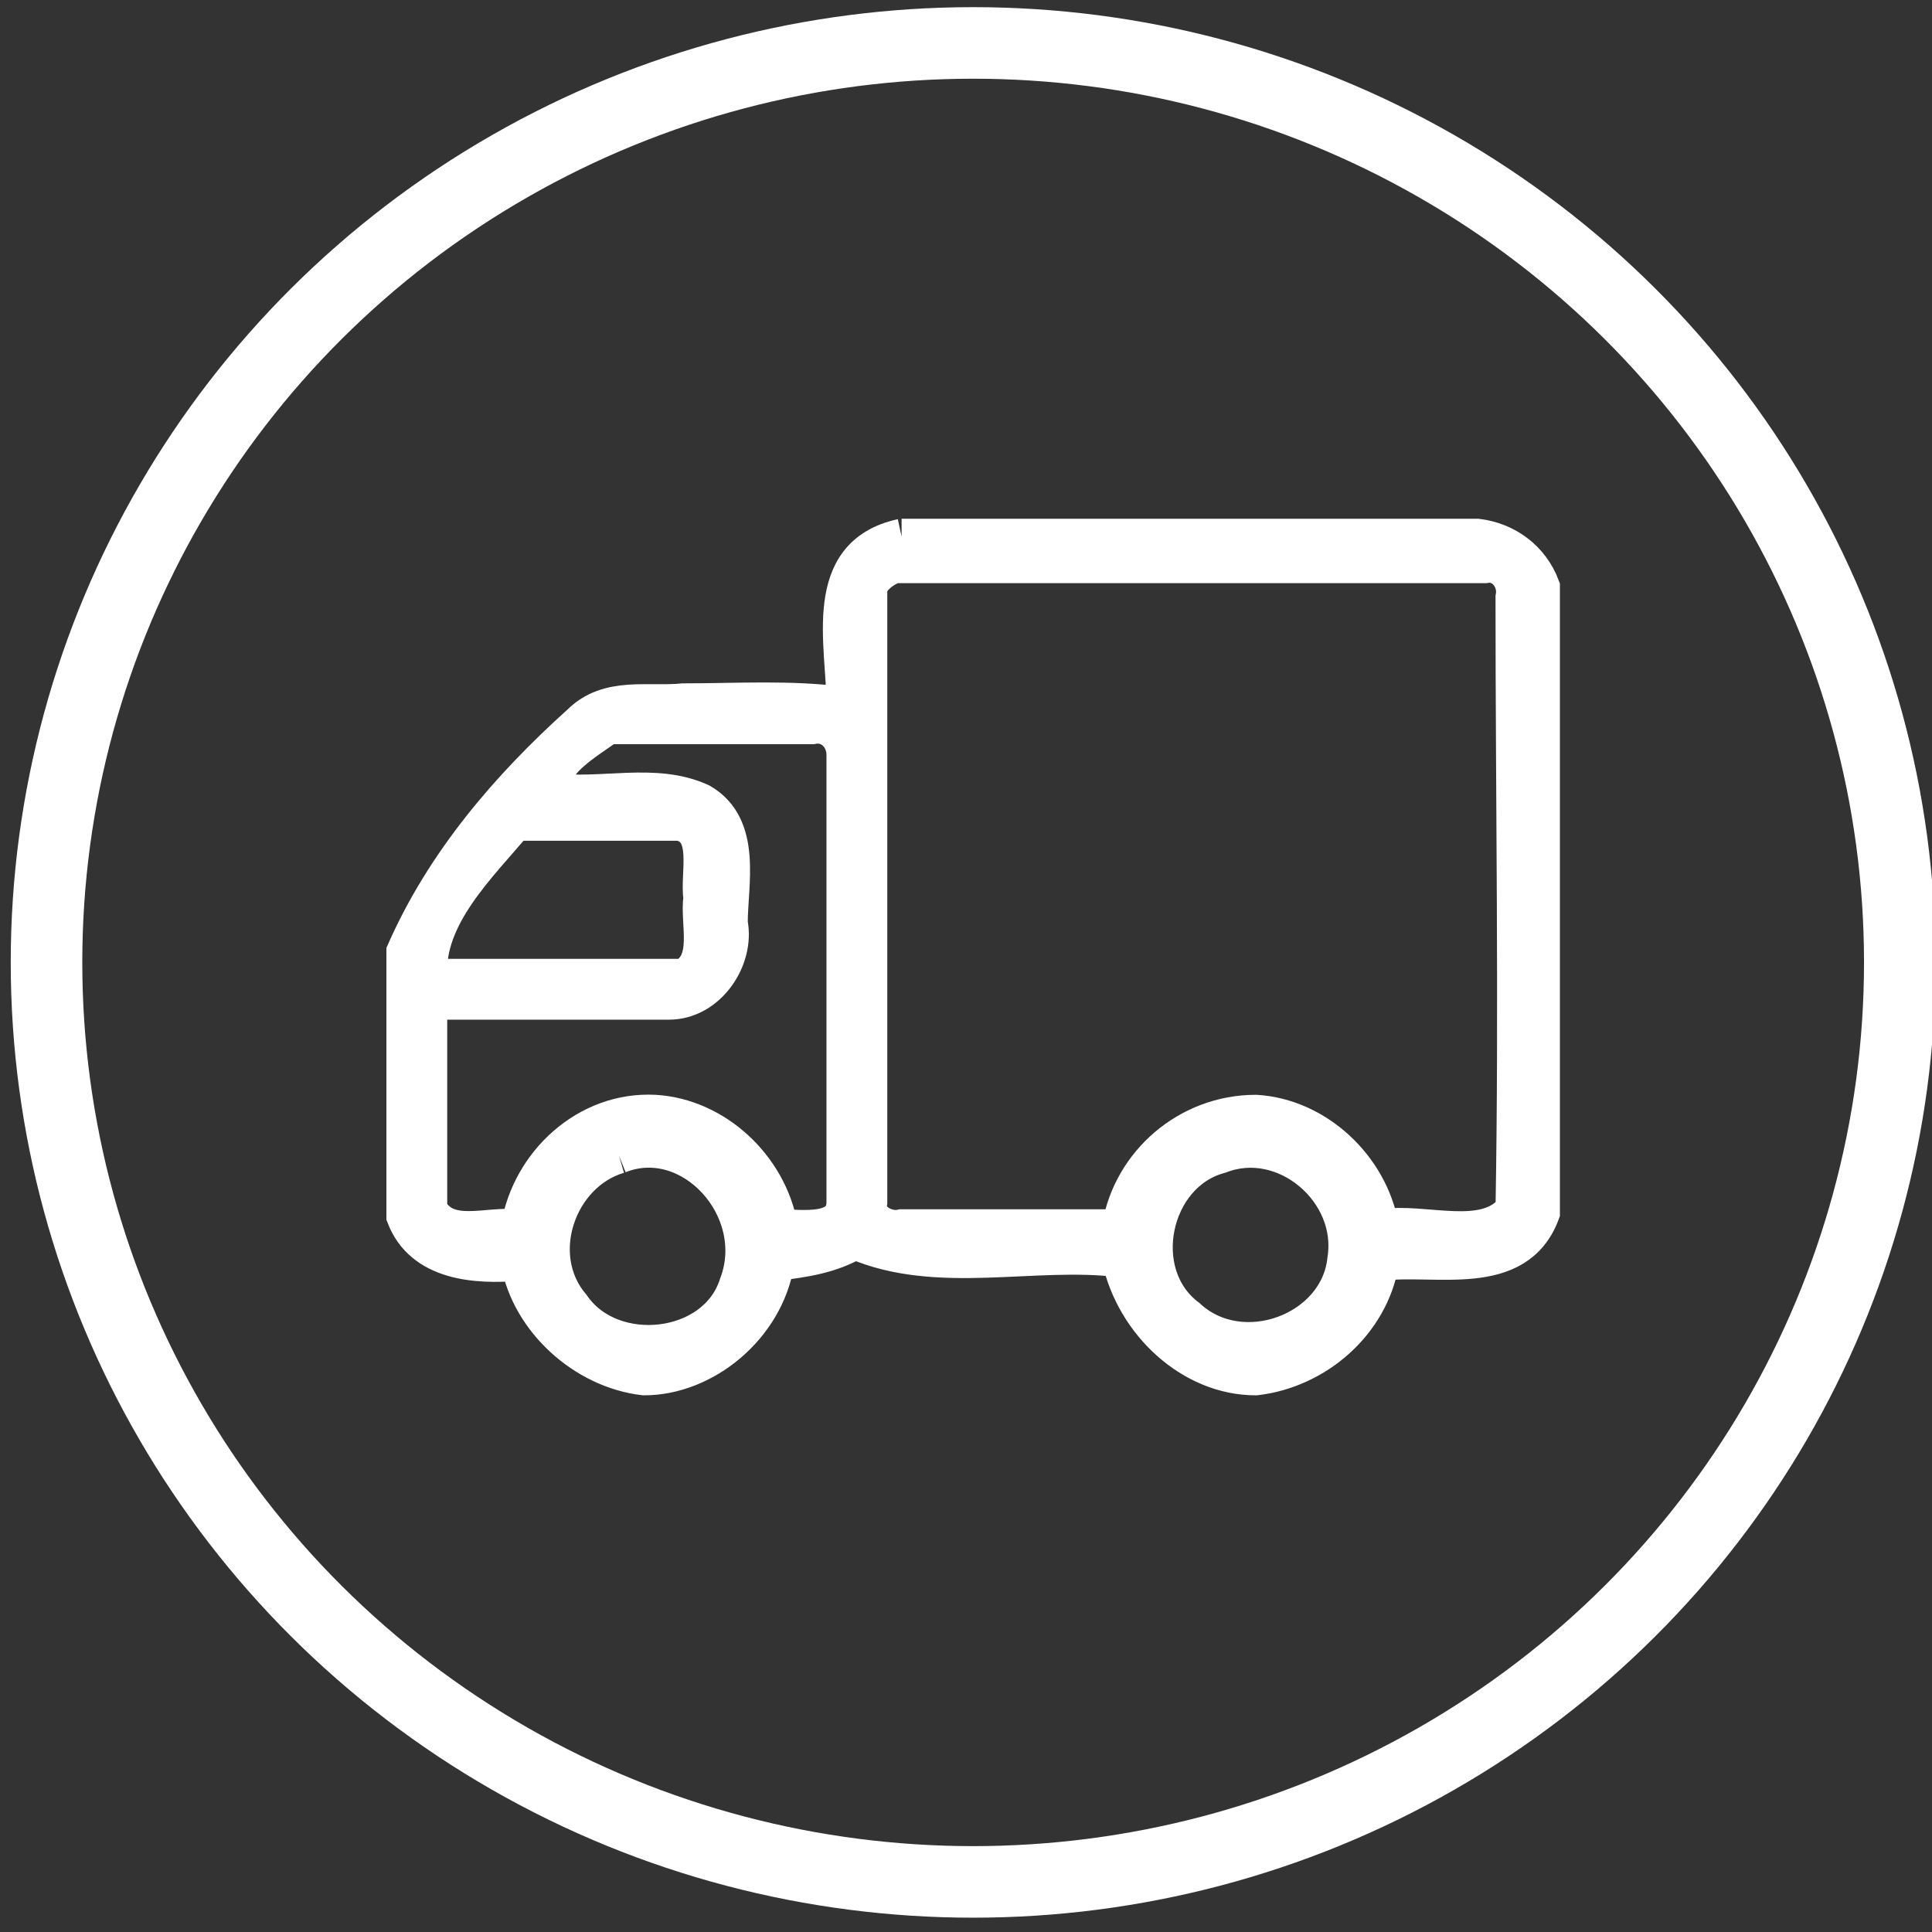 <?xml version="1.0" encoding="utf-8"?>
<!-- Generator: Adobe Illustrator 21.0.0, SVG Export Plug-In . SVG Version: 6.00 Build 0)  -->
<svg version="1.1" id="图层_1" xmlns="http://www.w3.org/2000/svg" xmlns:xlink="http://www.w3.org/1999/xlink" x="0px" y="0px"
	 viewBox="0 0 54 54" style="enable-background:new 0 0 54 54;" xml:space="preserve">
<rect x="0" y="0" width="54" height="54" fill="#333333" stroke="none"/>
<style type="text/css">
	.st0{fill:none;stroke:#FFFFFF;stroke-width:2;stroke-miterlimit:10;}
	.st1{fill:#FFFFFF;stroke:#FFFFFF;stroke-miterlimit:10;}
</style>
<g>
	<ellipse class="st0" cx="27.2" cy="26.9" rx="25.9" ry="25.7"/>
	<path class="st1" d="M25.2,15h16.1c0.8,0.1,1.5,0.6,1.8,1.4v17.5c-0.7,1.9-3,1.2-4.5,1.4c-0.3,1.7-1.8,3-3.5,3.2
		c-1.8,0-3.4-1.5-3.8-3.3c-2.4-0.3-5.1,0.5-7.4-0.5c-0.7,0.4-1.4,0.5-2.2,0.6c-0.3,1.8-2,3.2-3.7,3.2c-1.7-0.2-3.2-1.6-3.5-3.2
		c-1.2,0.1-2.7,0-3.2-1.3v-7.4c1.1-2.5,2.9-4.6,4.9-6.4c0.8-0.8,1.9-0.5,2.9-0.6c1.5,0,3-0.1,4.5,0.1C23.6,18,22.9,15.5,25.2,15
		 M24.3,16.5c0,5.7,0,11.4,0,17.1c-0.1,0.5,0.5,0.8,0.9,0.7c2,0,4.1,0,6.1,0c0.3-1.8,1.9-3.2,3.8-3.2c1.7,0.1,3.2,1.5,3.5,3.2
		c1.2-0.2,2.9,0.5,3.7-0.5c0.1-5.7,0-11.4,0-17.1c0.1-0.5-0.3-1-0.8-0.9c-5.5,0-11,0-16.5,0C24.7,15.9,24.3,16.2,24.3,16.5
		 M15.4,22.1c1.4,0.2,2.9-0.3,4.2,0.3c1.2,0.7,0.8,2.3,0.8,3.4c0.2,1-0.6,2.2-1.7,2.2c-2.3,0-4.5,0-6.7,0c0,1.9,0,3.9,0,5.8
		c0.5,0.9,1.6,0.4,2.5,0.5c0.3-1.8,1.9-3.3,3.8-3.2c1.7,0.1,3.2,1.5,3.5,3.2c0.6,0,1.8,0.2,1.8-0.7c0-4.2,0-8.3,0-12.5
		c0-0.5-0.4-0.9-0.9-0.8c-1.9,0-3.8,0-5.7,0C16.3,20.8,15.4,21.3,15.4,22.1 M12,27.3c2.4,0,4.8,0,7.1,0c0.8-0.4,0.4-1.5,0.5-2.2
		c-0.1-0.7,0.3-1.9-0.6-2.1c-1.5,0-3.1,0-4.6,0C13.4,24.2,11.9,25.6,12,27.3 M17.3,32.3c-1.7,0.5-2.5,2.8-1.3,4.2
		c1.1,1.6,4,1.3,4.6-0.6C21.4,33.8,19.3,31.5,17.3,32.3 M34.1,32.3c-1.9,0.5-2.5,3.3-0.9,4.5c1.5,1.4,4.2,0.4,4.4-1.6
		C37.9,33.3,35.9,31.6,34.1,32.3L34.1,32.3z"/>
</g>
</svg>
